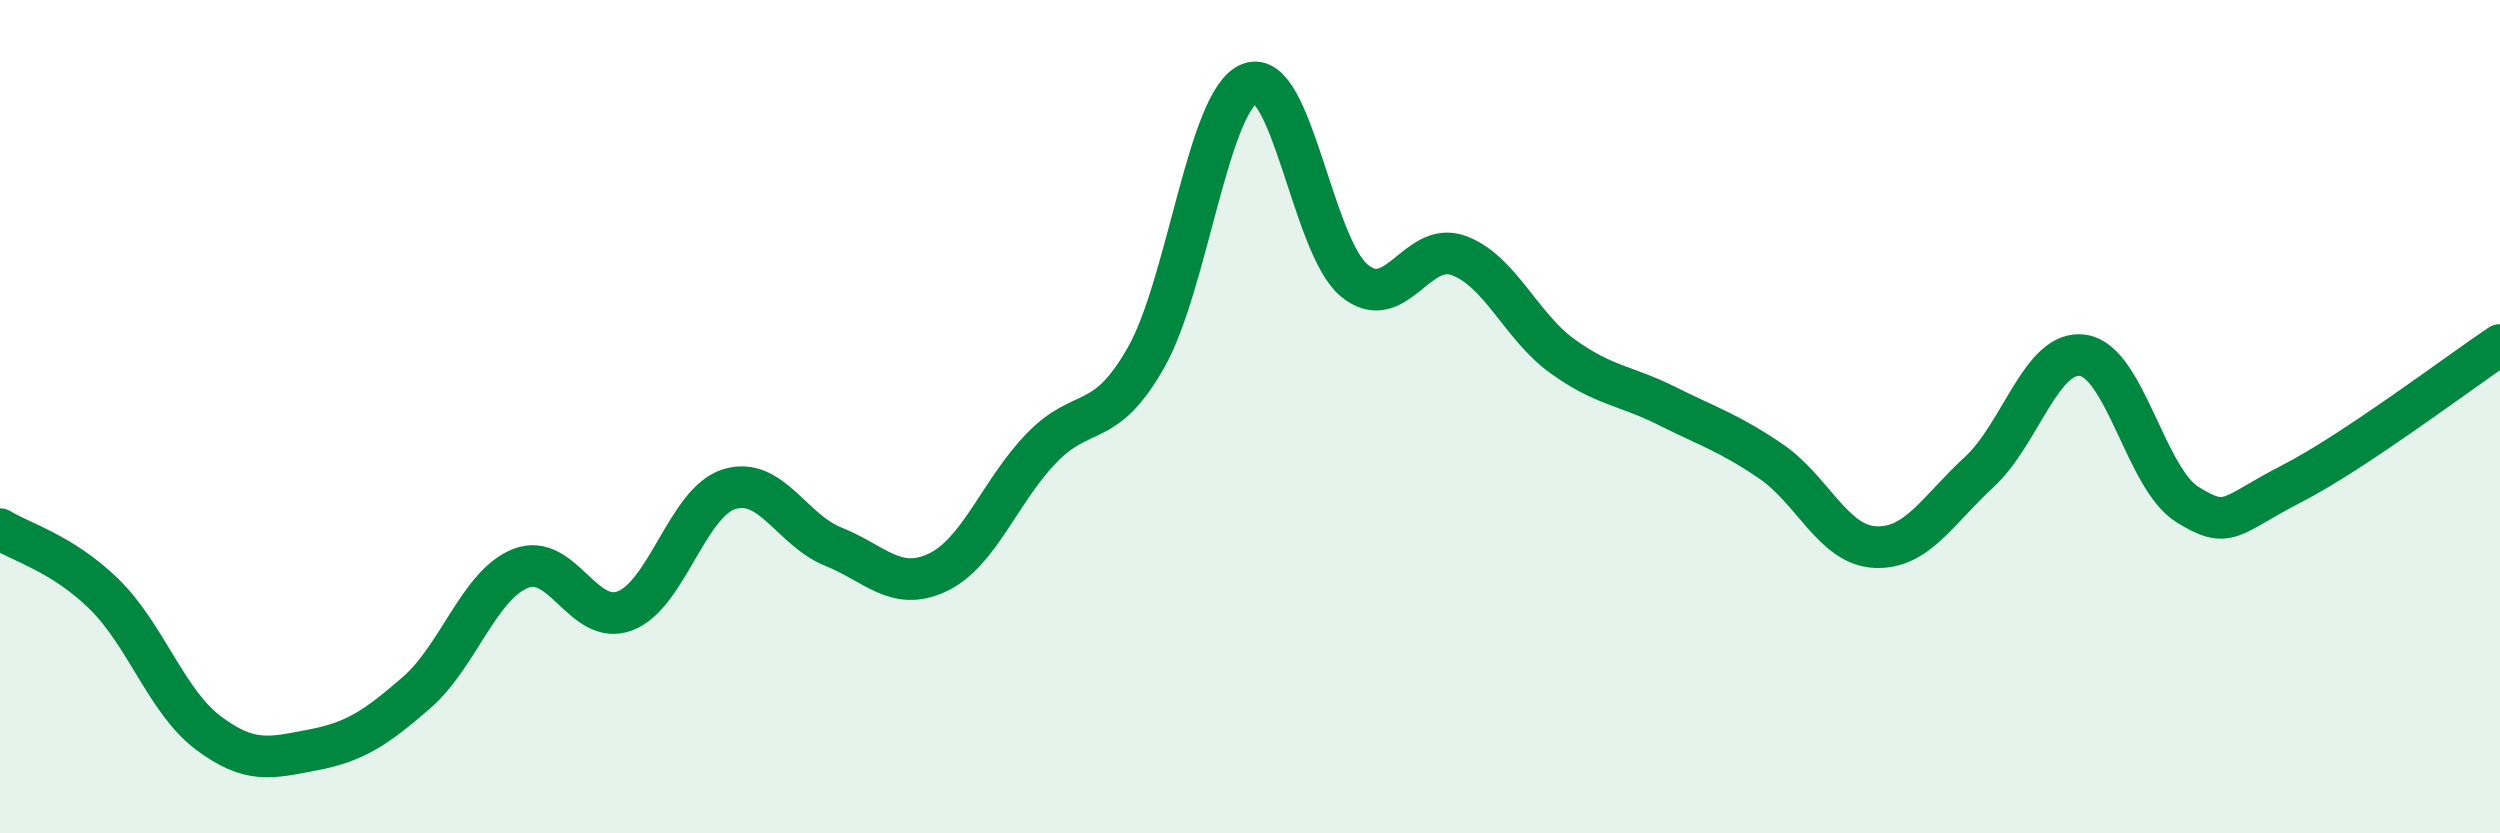 
    <svg width="60" height="20" viewBox="0 0 60 20" xmlns="http://www.w3.org/2000/svg">
      <path
        d="M 0,12.7 C 0.5,13.01 1.5,13.28 2.5,14.26 C 3.5,15.24 4,16.84 5,17.59 C 6,18.34 6.5,18.19 7.5,18 C 8.5,17.81 9,17.49 10,16.62 C 11,15.75 11.5,14.03 12.5,13.64 C 13.5,13.25 14,15.04 15,14.66 C 16,14.28 16.5,12.05 17.5,11.74 C 18.5,11.43 19,12.72 20,13.12 C 21,13.52 21.5,14.21 22.5,13.74 C 23.5,13.27 24,11.78 25,10.75 C 26,9.72 26.5,10.34 27.5,8.59 C 28.5,6.84 29,2.37 30,2 C 31,1.63 31.5,5.9 32.5,6.73 C 33.5,7.56 34,5.77 35,6.13 C 36,6.49 36.5,7.83 37.5,8.55 C 38.5,9.27 39,9.24 40,9.74 C 41,10.24 41.5,10.39 42.5,11.07 C 43.5,11.75 44,13.08 45,13.13 C 46,13.18 46.5,12.25 47.5,11.33 C 48.5,10.41 49,8.37 50,8.53 C 51,8.69 51.5,11.49 52.5,12.11 C 53.5,12.73 53.5,12.38 55,11.61 C 56.5,10.84 59,8.95 60,8.28L60 20L0 20Z"
        fill="#008740"
        opacity="0.1"
        stroke-linecap="round"
        stroke-linejoin="round"
      />
      <path
        d="M 0,12.7 C 0.5,13.01 1.5,13.28 2.5,14.26 C 3.5,15.24 4,16.84 5,17.59 C 6,18.34 6.5,18.19 7.5,18 C 8.5,17.81 9,17.49 10,16.62 C 11,15.75 11.5,14.03 12.5,13.64 C 13.5,13.25 14,15.04 15,14.66 C 16,14.28 16.5,12.05 17.5,11.74 C 18.5,11.43 19,12.72 20,13.12 C 21,13.52 21.5,14.21 22.5,13.74 C 23.5,13.27 24,11.78 25,10.75 C 26,9.72 26.5,10.34 27.5,8.59 C 28.5,6.84 29,2.37 30,2 C 31,1.63 31.5,5.9 32.5,6.73 C 33.5,7.56 34,5.77 35,6.13 C 36,6.49 36.5,7.83 37.5,8.55 C 38.5,9.27 39,9.24 40,9.74 C 41,10.24 41.5,10.39 42.5,11.07 C 43.5,11.75 44,13.08 45,13.13 C 46,13.18 46.5,12.25 47.5,11.33 C 48.5,10.41 49,8.37 50,8.53 C 51,8.69 51.5,11.49 52.5,12.11 C 53.5,12.73 53.5,12.38 55,11.61 C 56.5,10.84 59,8.95 60,8.28"
        stroke="#008740"
        stroke-width="1"
        fill="none"
        stroke-linecap="round"
        stroke-linejoin="round"
      />
    </svg>
  